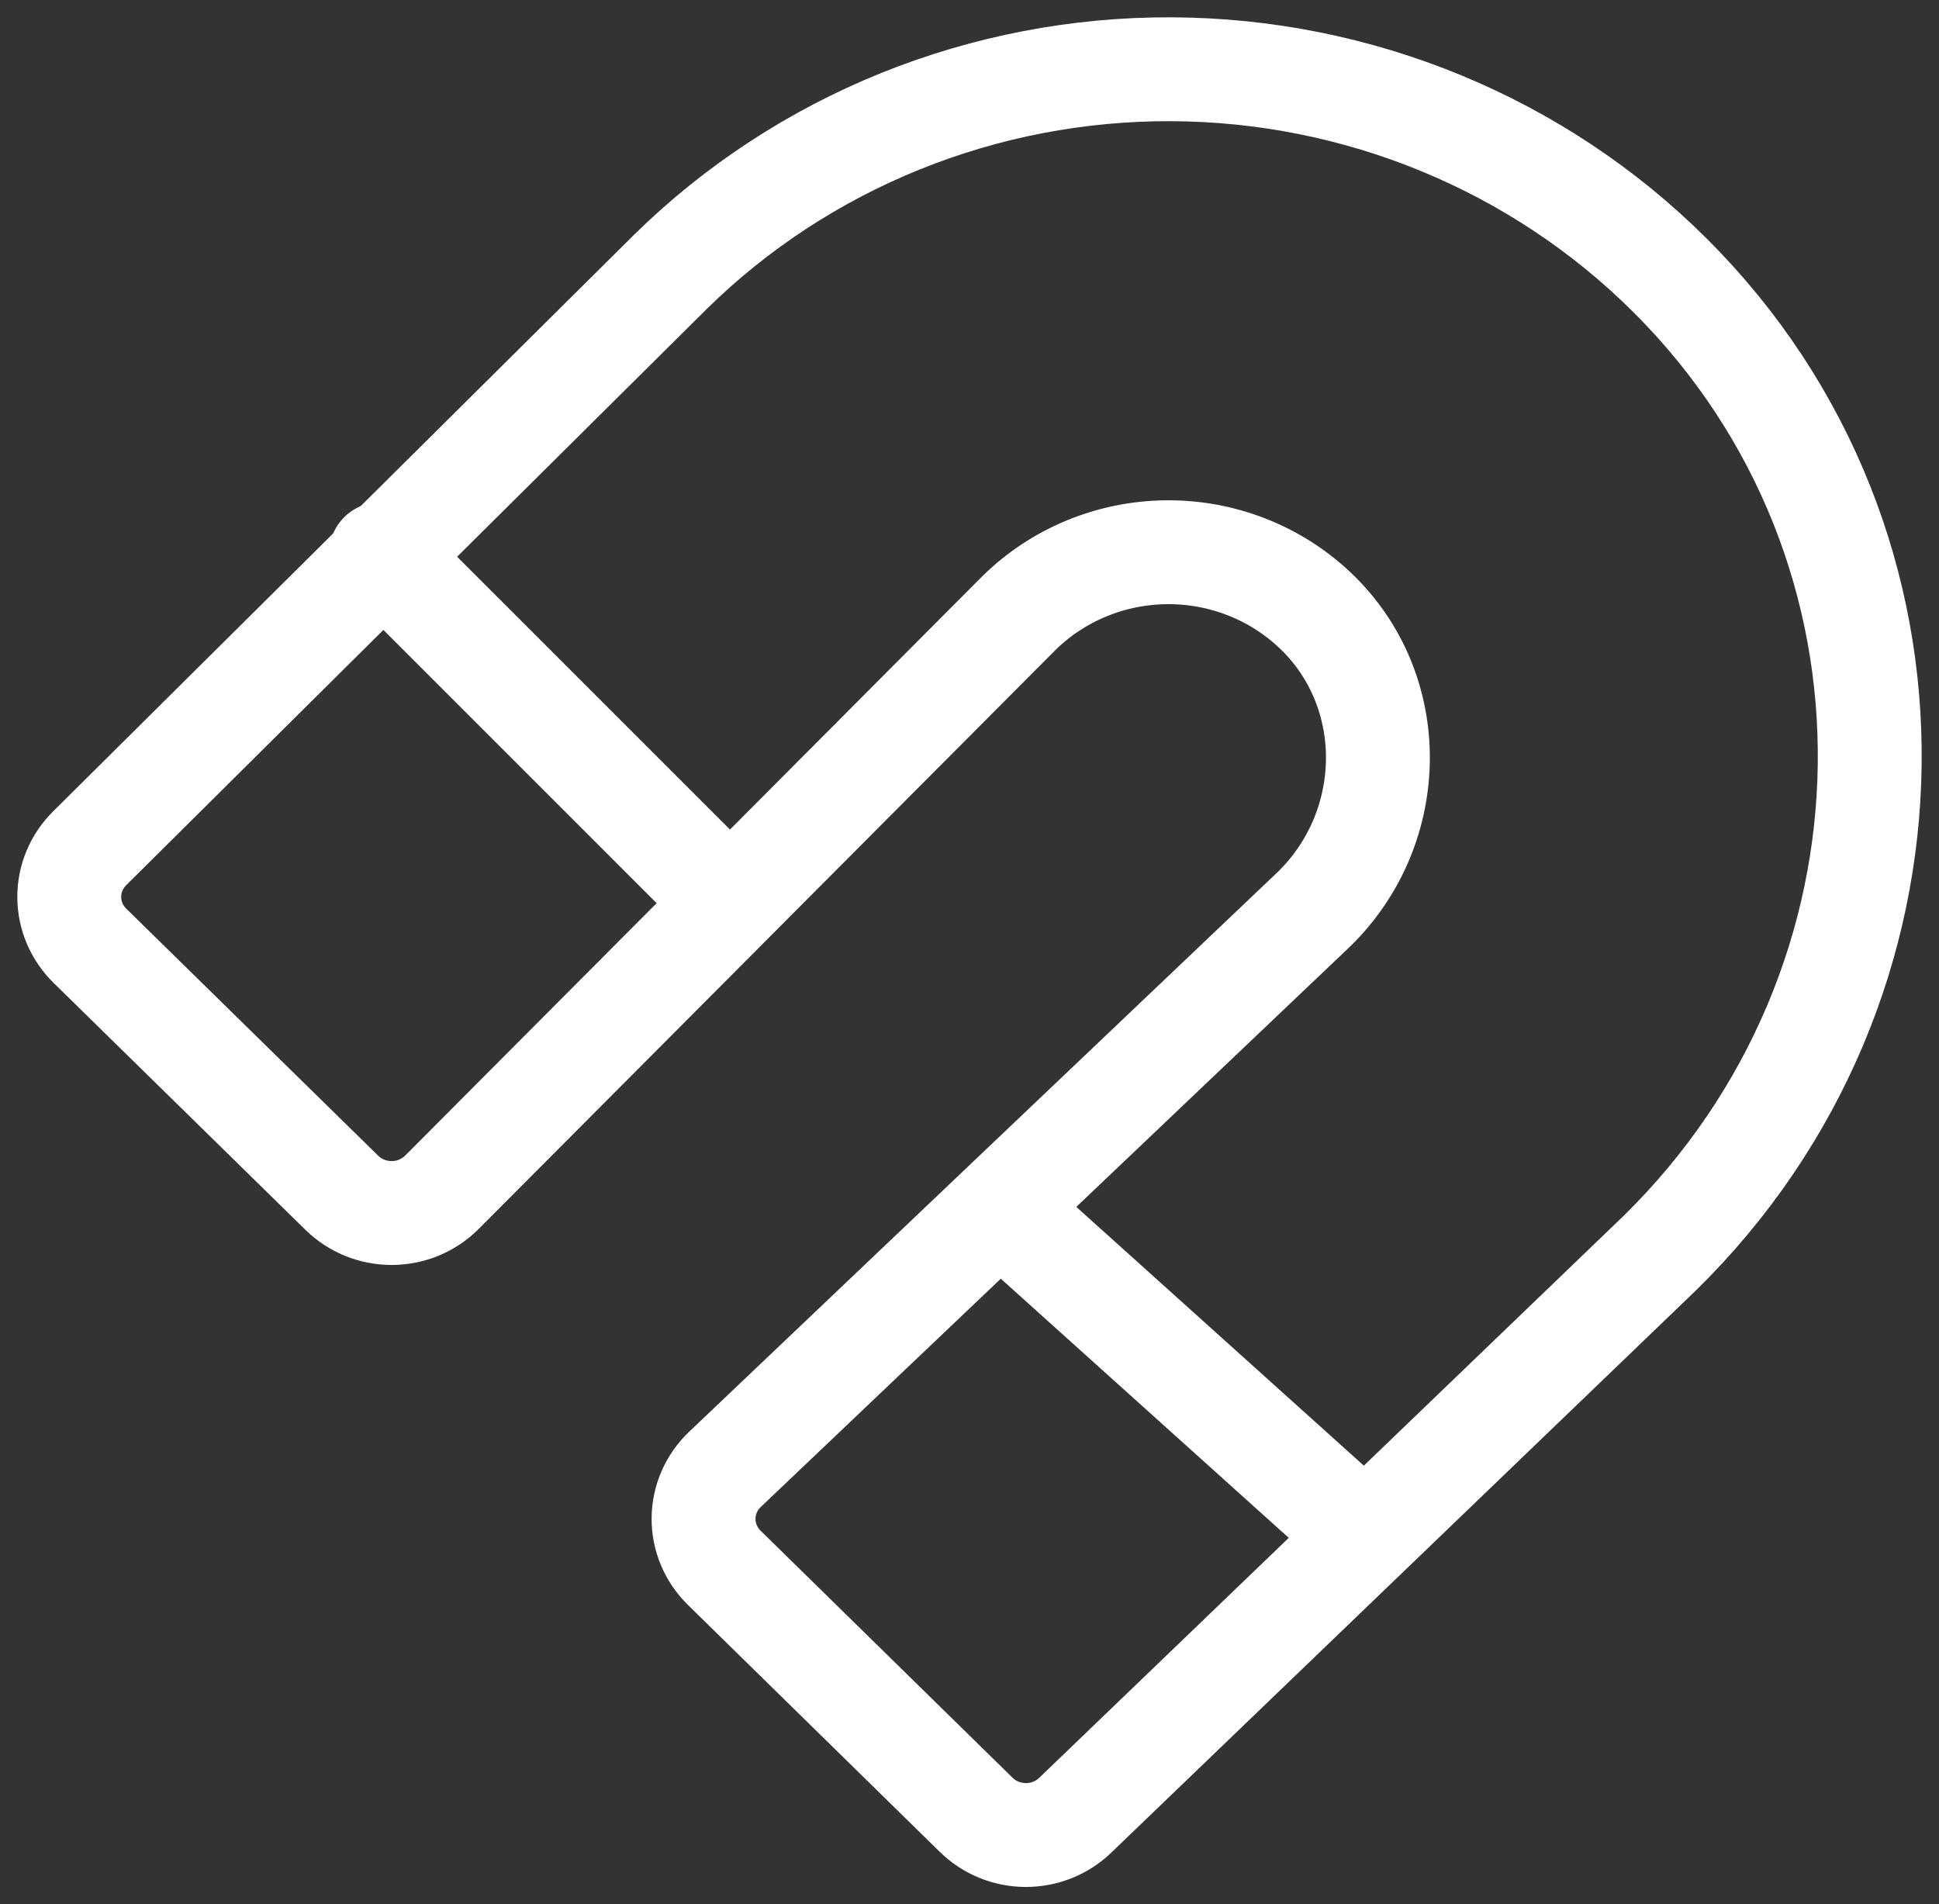 <svg width="56" height="55" viewBox="0 0 56 55" fill="none" xmlns="http://www.w3.org/2000/svg">
<rect x="0" y="0" width="56" height="55" fill="#333333" stroke="none"/>
<path d="M29.435 17.7C30.564 16.593 32.09 15.965 33.687 15.95C35.283 15.934 36.822 16.534 37.972 17.619C40.434 19.944 40.376 23.88 37.959 26.25L20.937 42.439C20.743 42.623 20.589 42.843 20.483 43.086C20.377 43.329 20.321 43.59 20.319 43.854C20.317 44.119 20.369 44.381 20.471 44.625C20.573 44.87 20.724 45.092 20.914 45.279L28.193 52.416C28.571 52.788 29.084 52.997 29.62 53C30.155 53.002 30.67 52.798 31.052 52.43L47.934 36.195C55.857 28.426 56.087 15.771 48.223 7.944C46.341 6.07 44.1 4.581 41.629 3.561C39.157 2.54 36.504 2.01 33.823 2C31.141 1.99 28.484 2.501 26.005 3.502C23.526 4.504 21.273 5.977 19.377 7.837L2.586 24.504C2.209 24.879 1.998 25.384 2 25.911C2.002 26.437 2.216 26.941 2.595 27.314L9.873 34.451C10.064 34.638 10.29 34.785 10.538 34.886C10.787 34.986 11.053 35.036 11.322 35.035C11.591 35.033 11.857 34.98 12.104 34.877C12.352 34.773 12.576 34.623 12.764 34.435L29.435 17.7Z" stroke="white" stroke-width="3" stroke-linecap="round" stroke-linejoin="round"/>
<path d="M29 35L39 44" stroke="white" stroke-width="3" stroke-linecap="round" stroke-linejoin="round"/>
<path d="M11 16L21 26" stroke="white" stroke-width="3" stroke-linecap="round" stroke-linejoin="round"/>
</svg>

